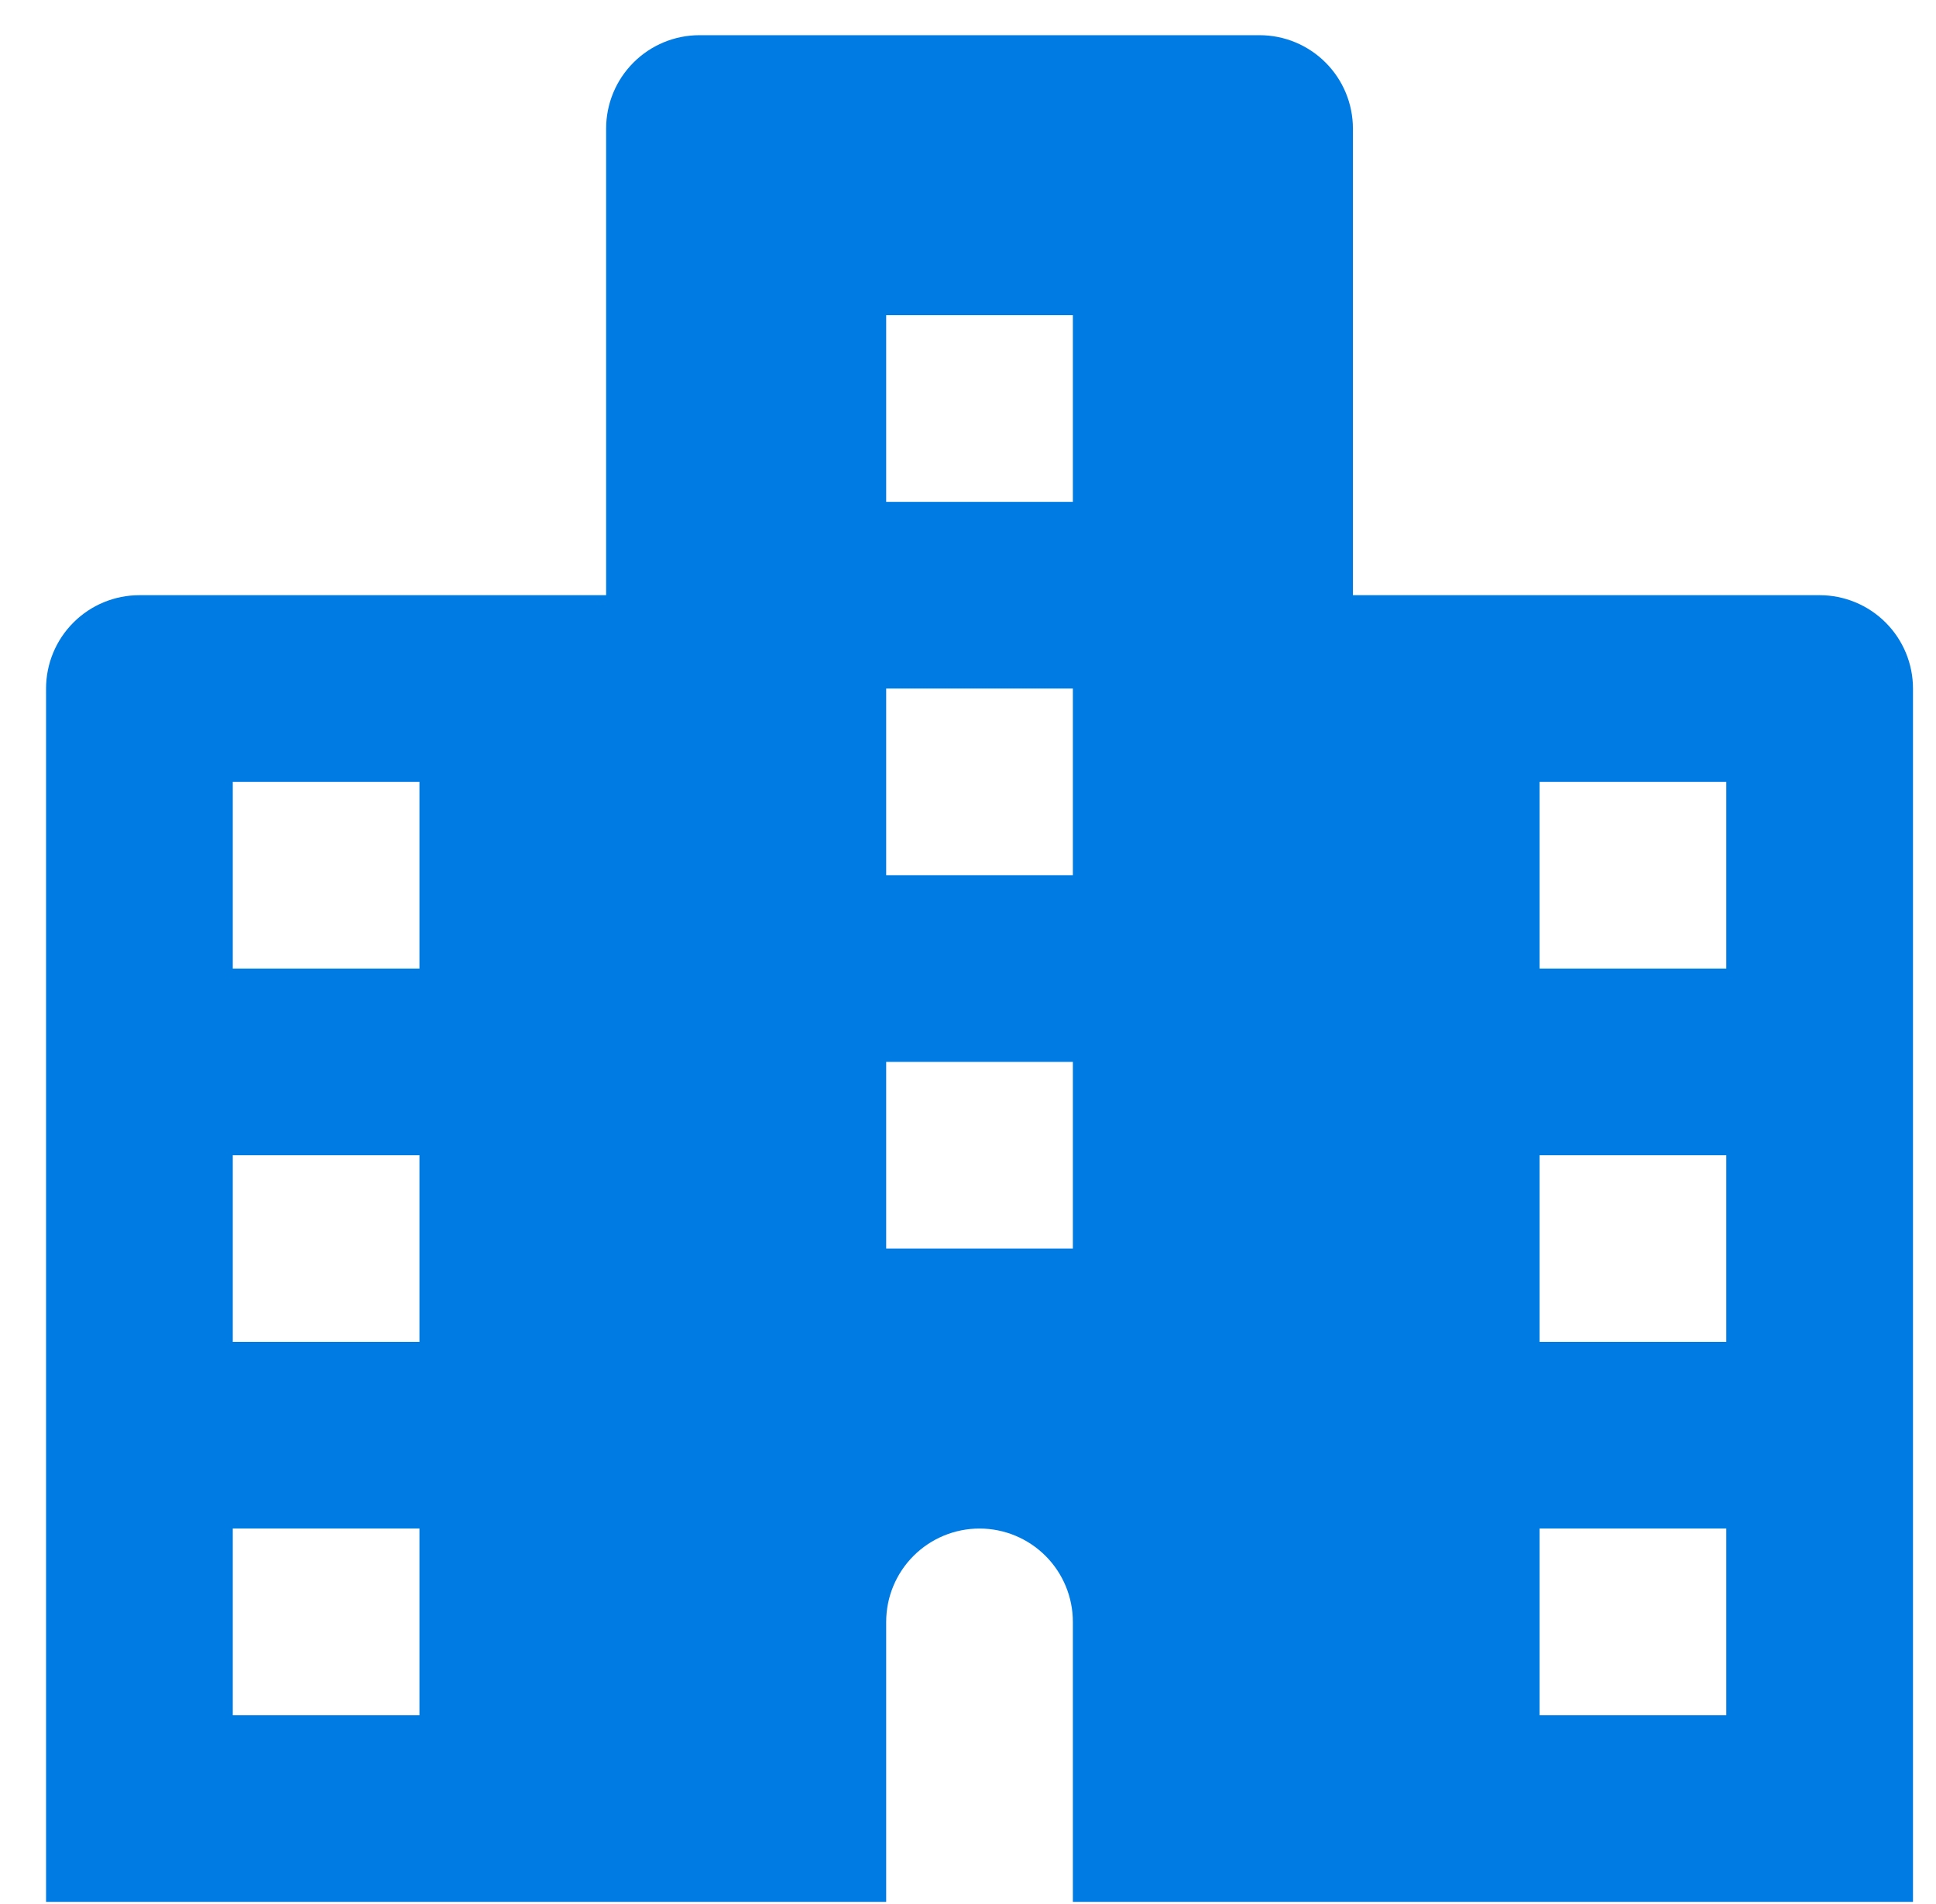 <svg xmlns="http://www.w3.org/2000/svg" width="61" height="60" viewBox="0 0 61 60" fill="none"><g clip-path="url(#clip0_7051_10632)"><path d="M57.334 18.756H42.628V4.051C42.628 3.271 42.318 2.522 41.766 1.971C41.215 1.419 40.467 1.109 39.687 1.109H22.039C21.259 1.109 20.511 1.419 19.96 1.971C19.408 2.522 19.098 3.271 19.098 4.051V18.756H4.392C3.612 18.756 2.864 19.066 2.313 19.618C1.761 20.169 1.451 20.918 1.451 21.698V59.933H27.922V51.109C27.922 50.329 28.232 49.581 28.783 49.03C29.335 48.478 30.083 48.168 30.863 48.168C31.643 48.168 32.391 48.478 32.943 49.03C33.494 49.581 33.804 50.329 33.804 51.109V59.933H60.275V21.698C60.275 20.918 59.965 20.169 59.413 19.618C58.862 19.066 58.114 18.756 57.334 18.756ZM13.216 54.051H7.334V48.168H13.216V54.051ZM13.216 42.286H7.334V36.404H13.216V42.286ZM13.216 30.521H7.334V24.639H13.216V30.521ZM33.804 39.345H27.922V33.462H33.804V39.345ZM33.804 27.58H27.922V21.698H33.804V27.58ZM33.804 15.815H27.922V9.933H33.804V15.815ZM54.392 54.051H48.51V48.168H54.392V54.051ZM54.392 42.286H48.51V36.404H54.392V42.286ZM54.392 30.521H48.51V24.639H54.392V30.521Z" fill="#007BE4"></path></g><defs><clipPath id="clip0_7051_10632"><rect width="60" height="60" fill="white" transform="translate(0.666)"></rect></clipPath></defs></svg>